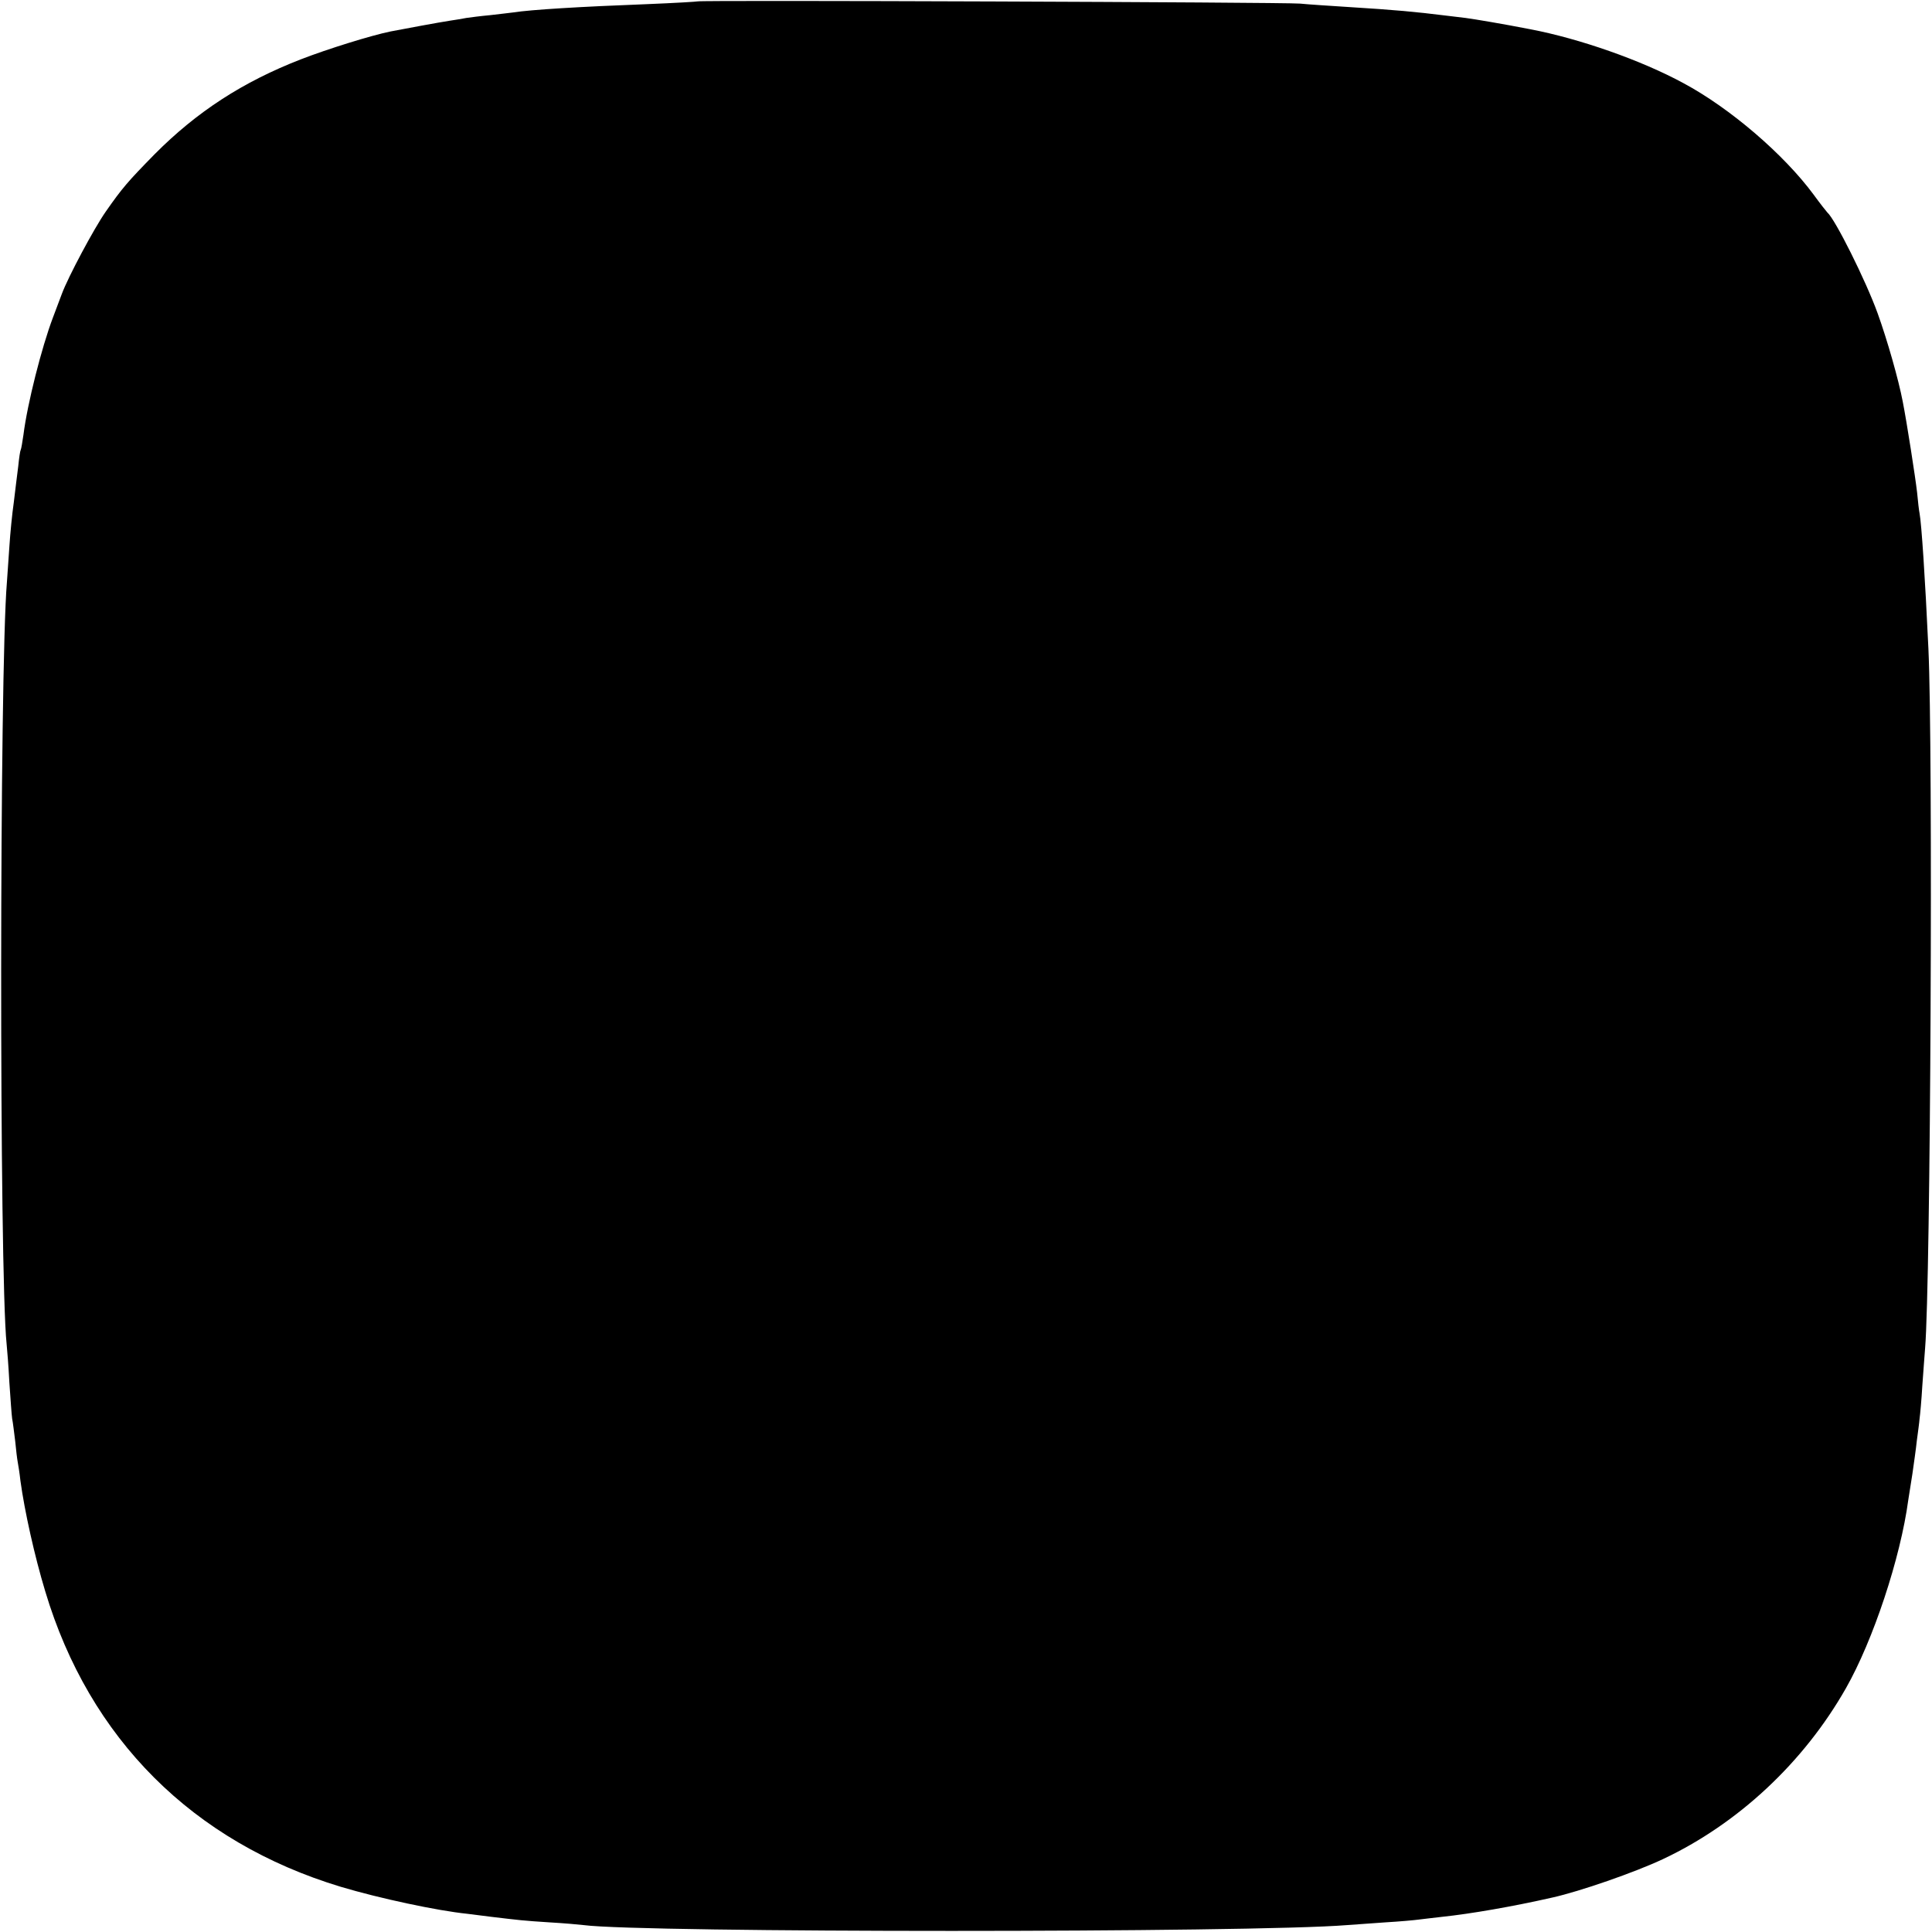 <?xml version="1.0" standalone="no"?>
<!DOCTYPE svg PUBLIC "-//W3C//DTD SVG 20010904//EN"
 "http://www.w3.org/TR/2001/REC-SVG-20010904/DTD/svg10.dtd">
<svg version="1.0" xmlns="http://www.w3.org/2000/svg"
 width="700pt" height="700pt" viewBox="0 0 700 700"
 preserveAspectRatio="xMidYMid meet">
<g transform="translate(0,700) scale(0.1,-0.1)"
fill="#000000" stroke="none">
<path d="M2528 6995 c-1 -1 -84 -6 -183 -10 -239 -9 -422 -20 -485 -30 -14 -2
-52 -6 -85 -10 -33 -3 -71 -8 -85 -10 -14 -3 -41 -7 -60 -10 -34 -5 -174 -31
-215 -39 -69 -14 -227 -63 -325 -101 -211 -82 -377 -190 -530 -344 -97 -99
-117 -122 -177 -208 -42 -60 -136 -236 -159 -298 -6 -16 -21 -55 -32 -85 -41
-108 -93 -313 -107 -425 -4 -27 -8 -52 -10 -55 -2 -3 -6 -30 -9 -60 -4 -30
-11 -89 -16 -130 -6 -41 -13 -113 -16 -160 -3 -47 -7 -105 -9 -130 -27 -320
-28 -2502 -1 -2760 2 -19 7 -82 10 -140 4 -58 8 -116 10 -130 3 -14 7 -50 11
-81 3 -31 7 -65 9 -75 2 -11 7 -41 10 -69 15 -110 51 -272 90 -401 160 -534
535 -908 1070 -1070 140 -42 351 -87 459 -98 18 -2 57 -7 87 -11 101 -12 115
-14 210 -20 52 -3 109 -8 125 -10 211 -28 2422 -28 2765 0 25 2 88 6 140 10
52 3 106 8 120 10 14 2 52 6 85 10 104 11 255 37 400 70 99 22 298 91 400 139
272 128 510 350 663 619 99 174 198 473 226 682 3 17 9 59 15 95 5 36 13 90
16 120 4 30 9 66 10 80 2 14 7 68 10 120 4 52 8 113 10 135 20 239 29 2171 12
2535 -12 259 -25 452 -32 490 -2 9 -6 43 -9 76 -6 53 -37 253 -52 329 -15 79
-56 223 -91 320 -43 119 -154 341 -182 365 -3 3 -26 32 -50 65 -107 145 -302
313 -472 404 -153 83 -376 161 -554 195 -103 20 -198 36 -235 41 -25 3 -58 7
-75 9 -105 13 -177 20 -355 31 -63 4 -140 9 -170 12 -61 5 -2176 13 -2182 8z"/>
</g>
</svg>
